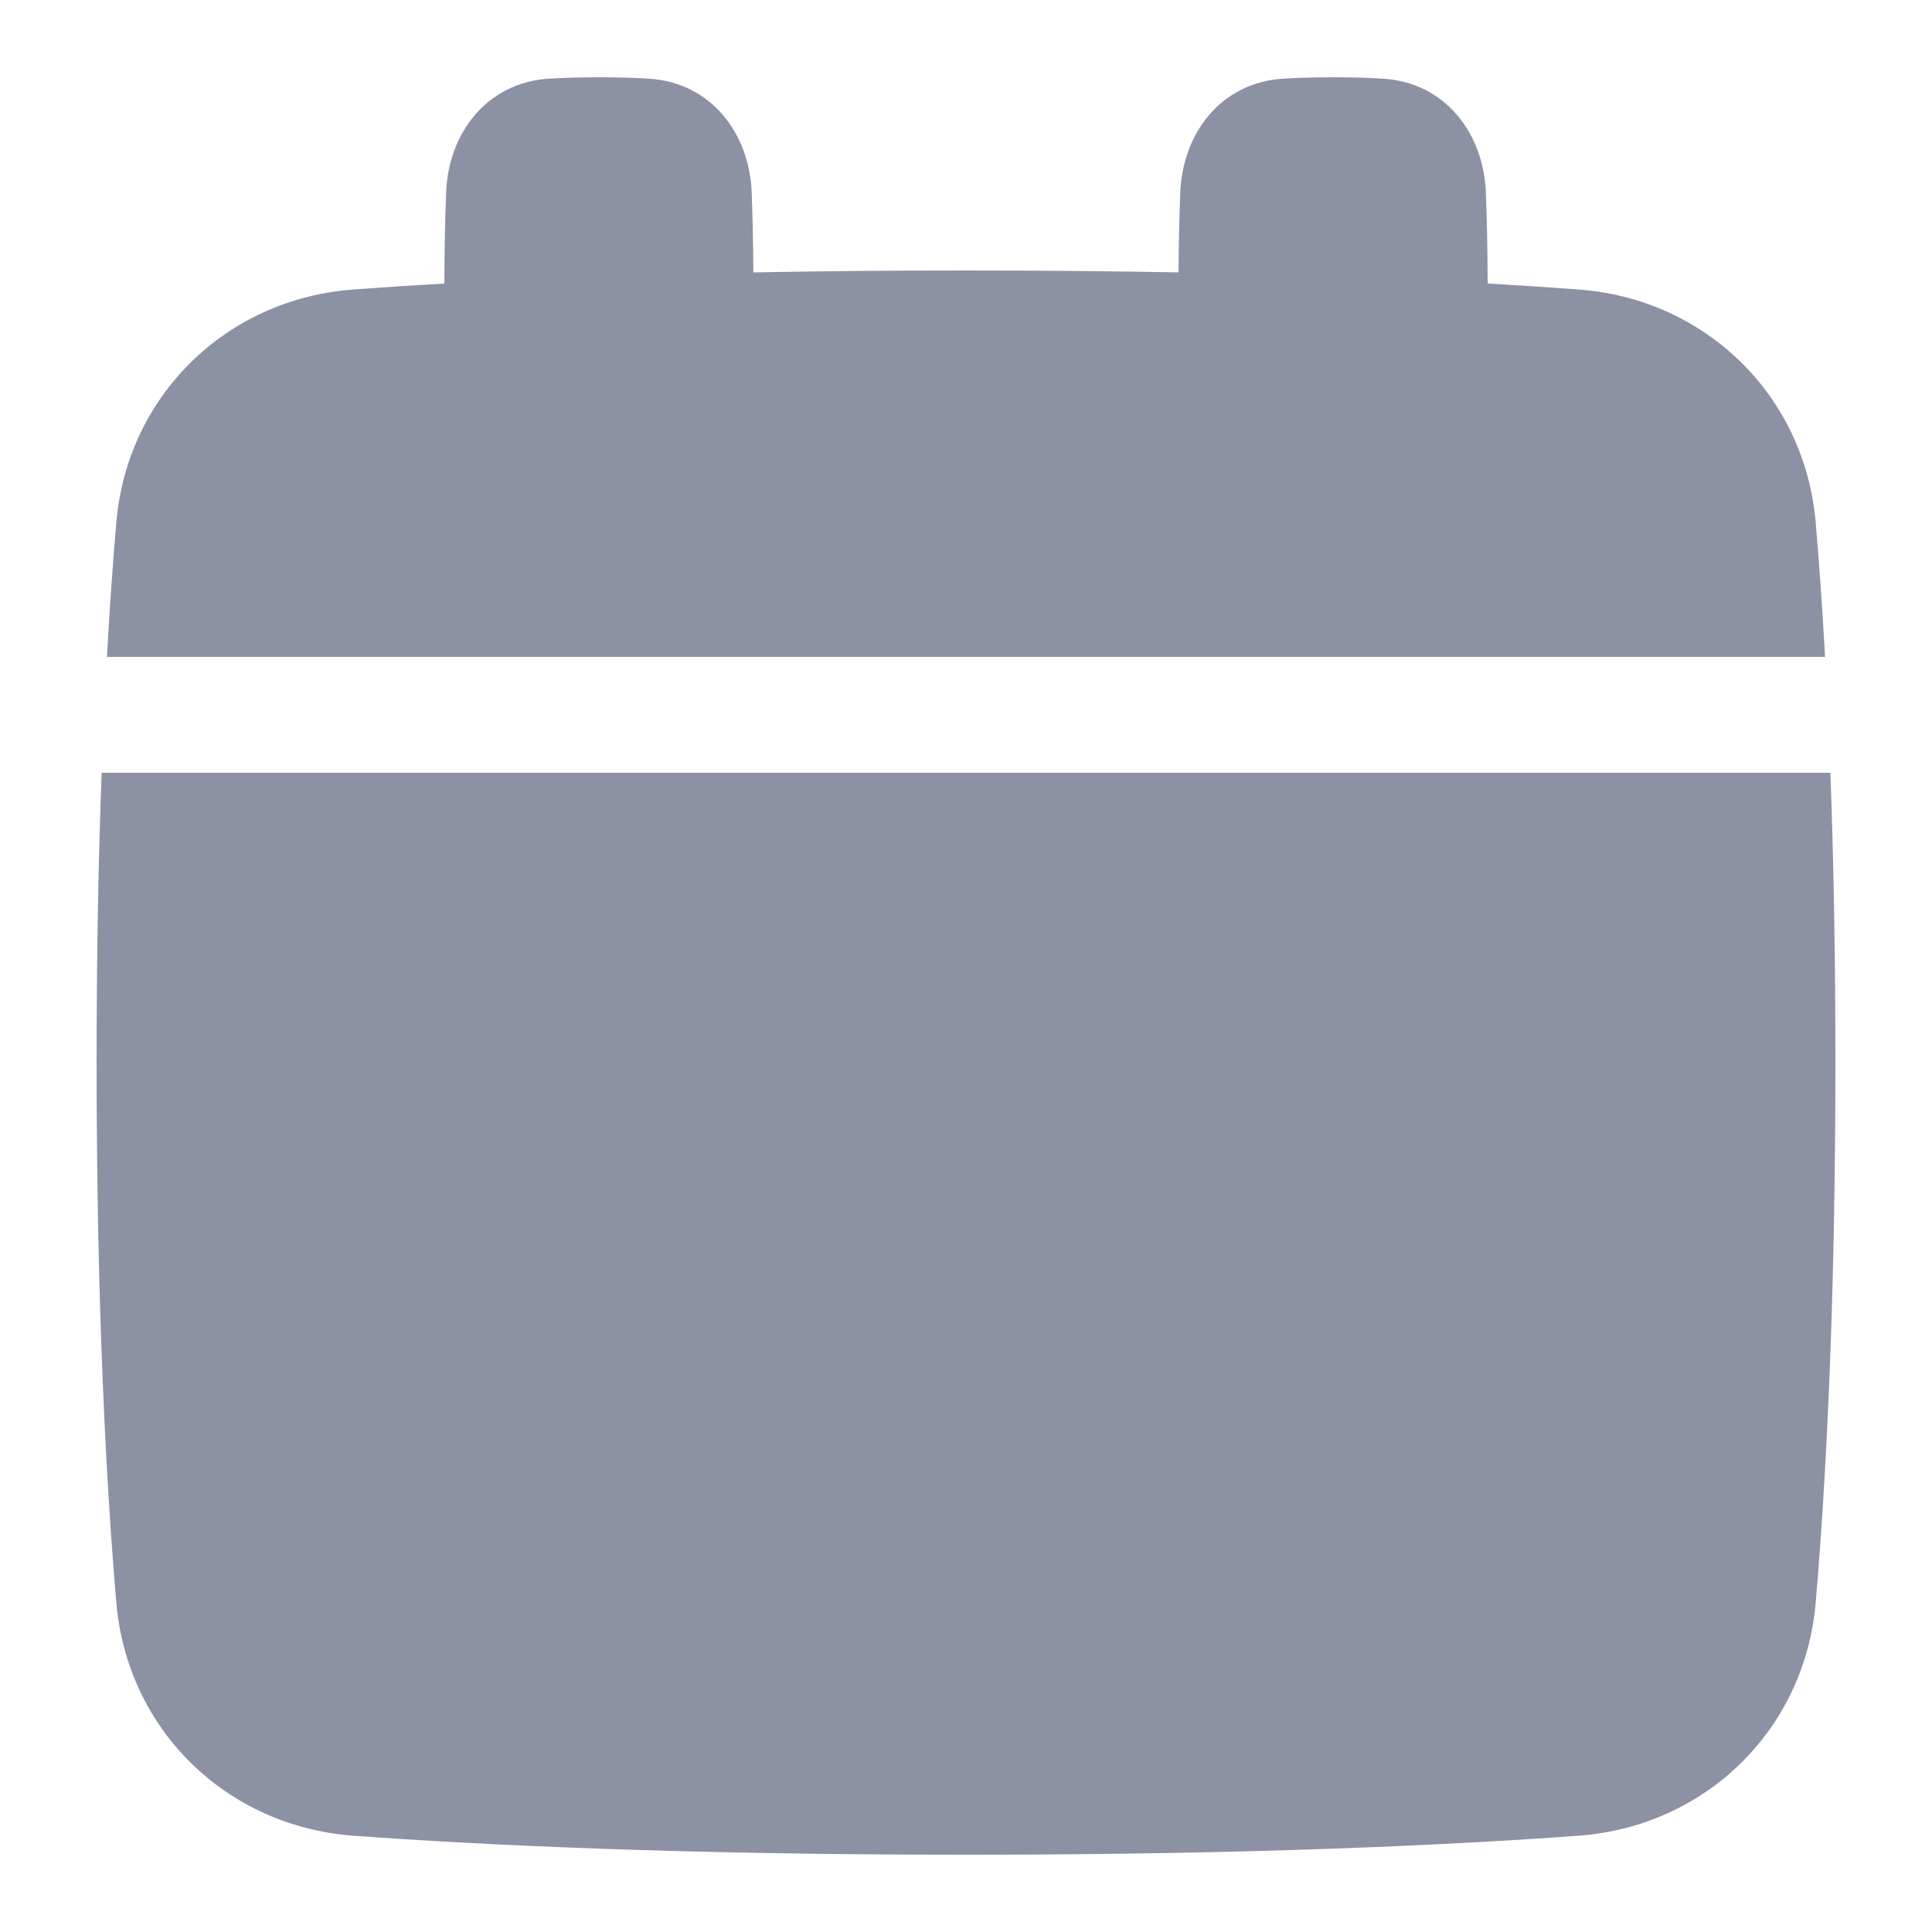<svg width="20" height="20" viewBox="0 0 20 20" fill="none" xmlns="http://www.w3.org/2000/svg">
<path fill-rule="evenodd" clip-rule="evenodd" d="M15.4 2.935C15.399 2.576 15.392 2.26 15.382 1.996C15.359 1.387 14.967 0.852 14.311 0.814C14.164 0.805 13.994 0.8 13.8 0.8C13.605 0.8 13.436 0.805 13.289 0.814C12.633 0.852 12.241 1.387 12.218 1.996C12.209 2.231 12.202 2.508 12.2 2.82C11.53 2.807 10.797 2.8 10 2.8C9.203 2.8 8.47 2.807 7.799 2.82C7.797 2.508 7.79 2.231 7.782 1.996C7.759 1.387 7.367 0.852 6.711 0.814C6.564 0.805 6.394 0.8 6.2 0.8C6.006 0.8 5.836 0.805 5.689 0.814C5.033 0.852 4.64 1.387 4.618 1.996C4.608 2.26 4.601 2.576 4.6 2.935C4.25 2.955 3.937 2.976 3.658 2.997C2.347 3.093 1.317 4.091 1.204 5.409C1.17 5.803 1.137 6.265 1.107 6.8H18.893C18.863 6.265 18.83 5.803 18.796 5.409C18.683 4.091 17.652 3.093 16.342 2.997C16.063 2.976 15.749 2.955 15.4 2.935ZM1 11C1 9.857 1.02 8.86 1.052 8H18.948C18.98 8.86 19 9.857 19 11C19 13.563 18.898 15.396 18.796 16.59C18.683 17.909 17.653 18.907 16.342 19.003C15.035 19.099 12.96 19.2 10 19.2C7.04 19.2 4.965 19.099 3.658 19.003C2.347 18.907 1.317 17.909 1.204 16.59C1.102 15.396 1 13.563 1 11Z" fill="#8C91A3"/>
</svg>
